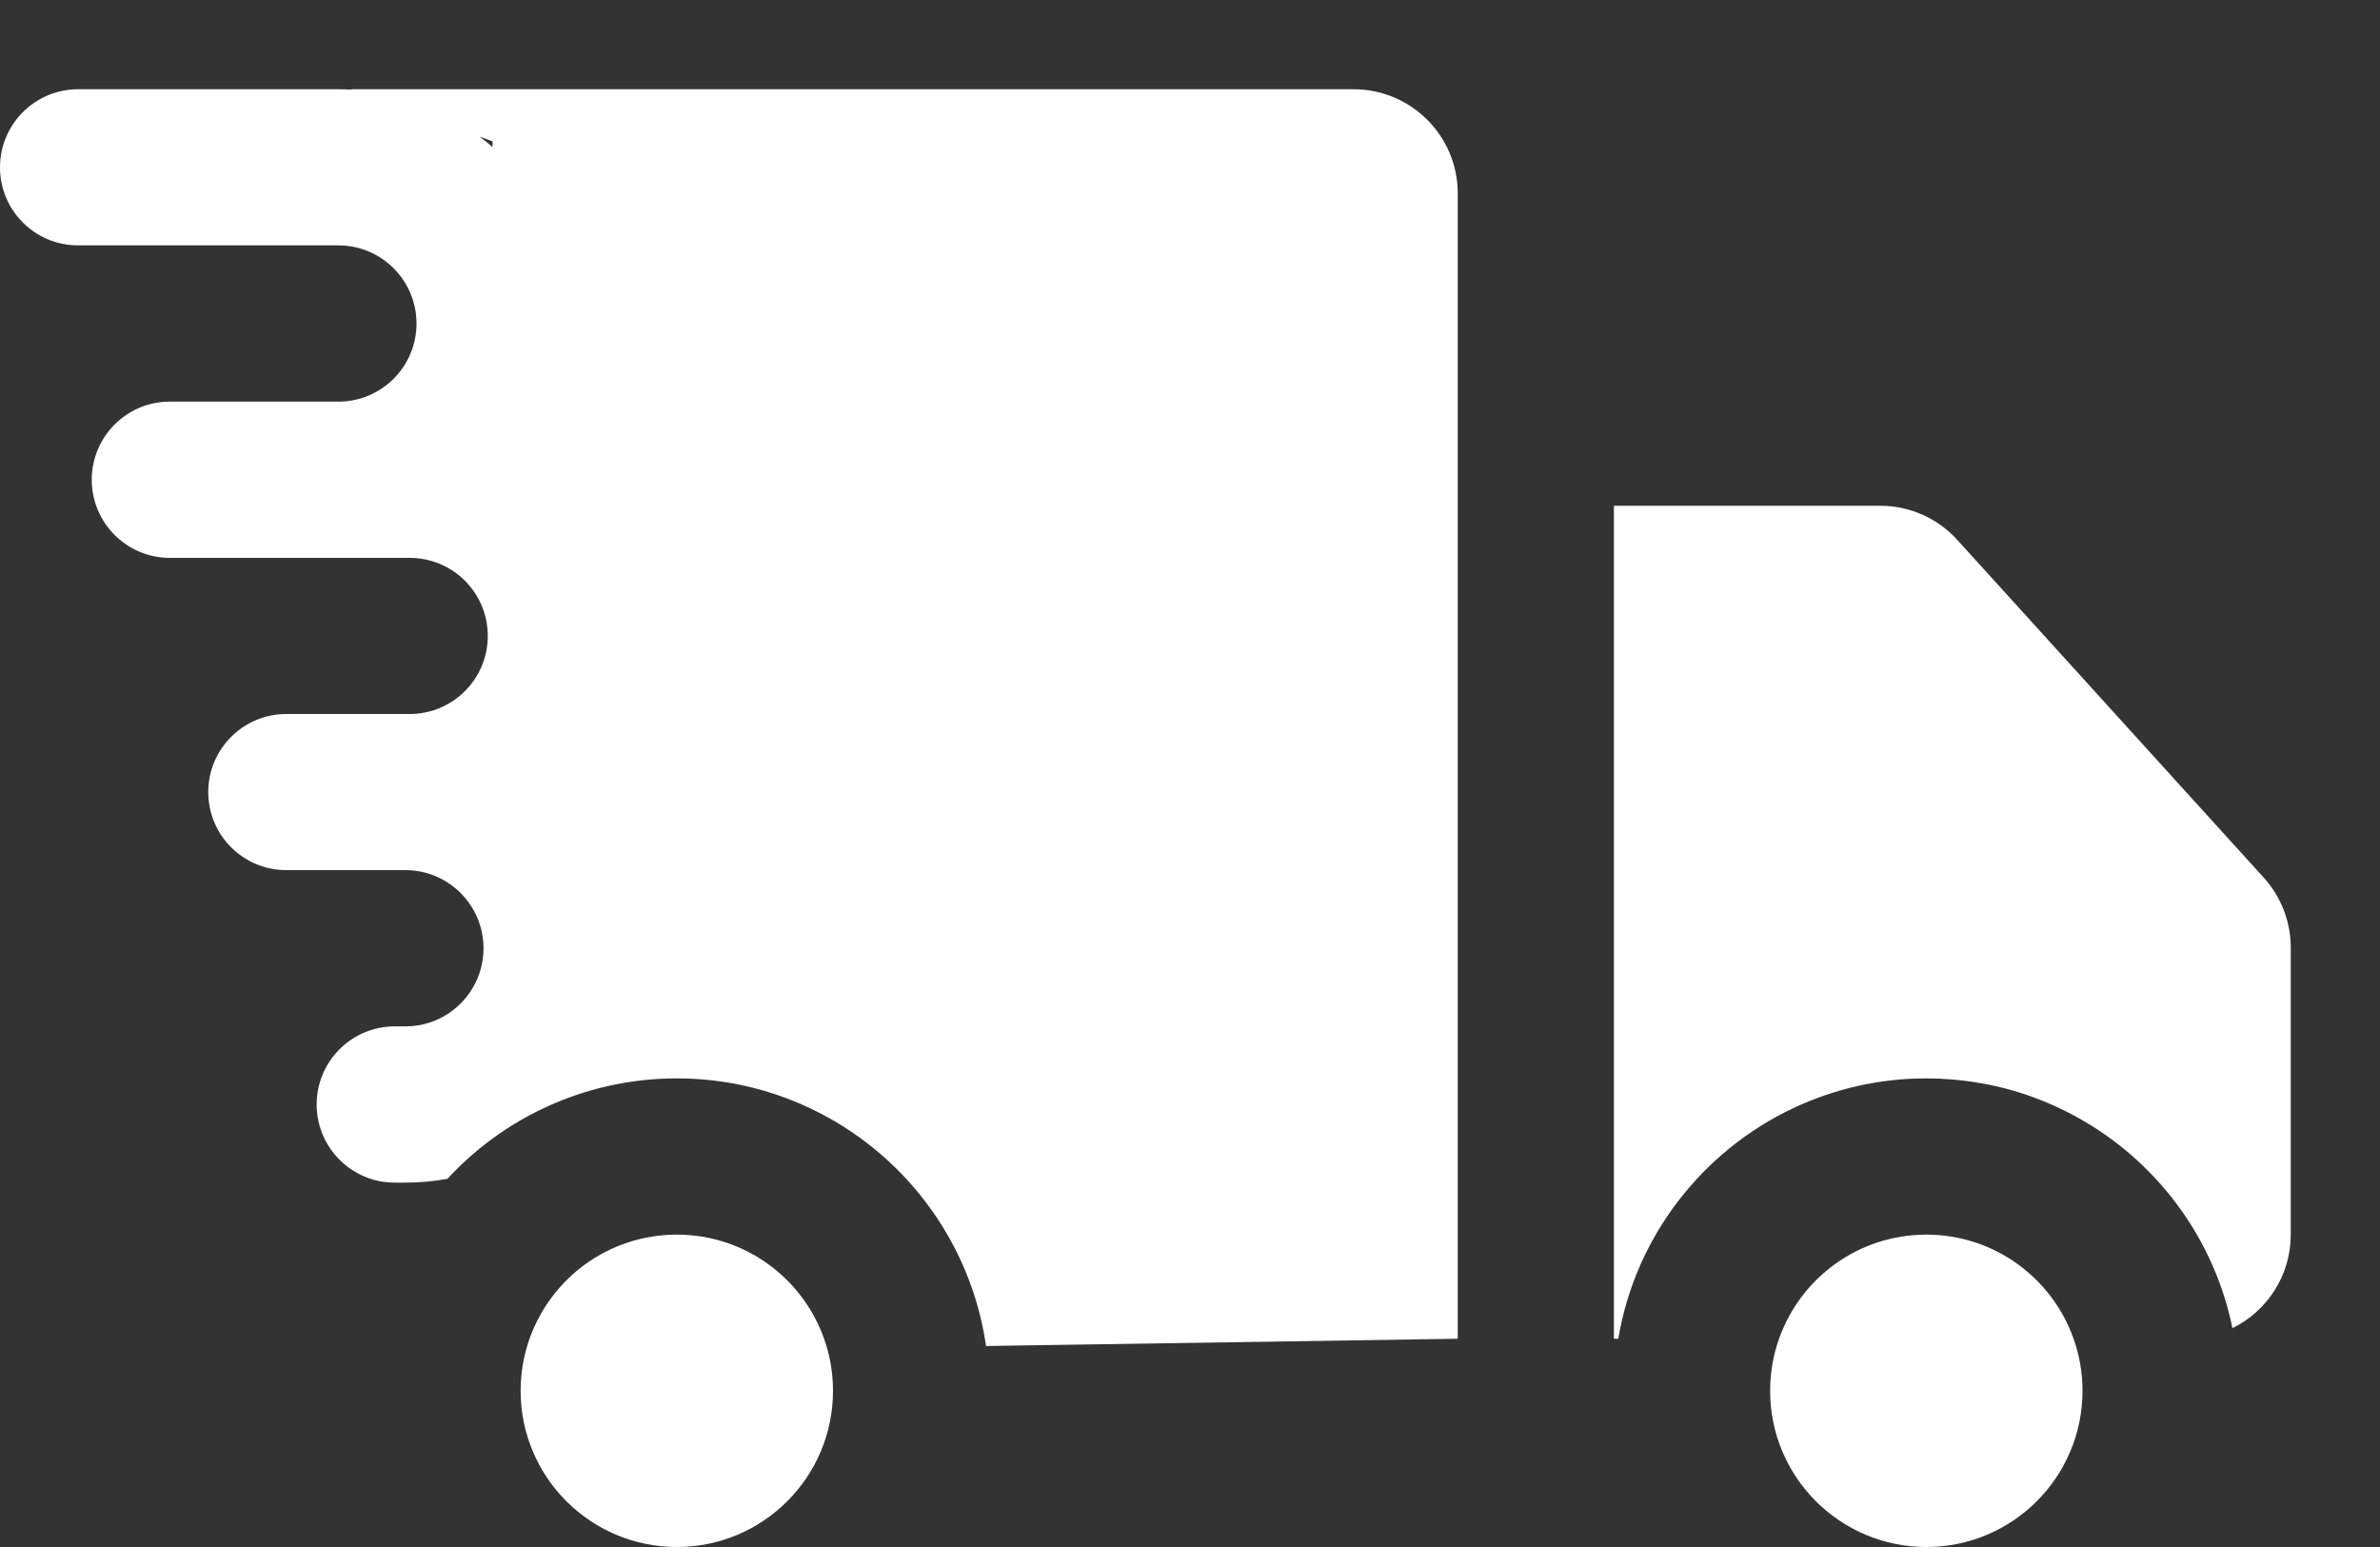 <svg xmlns="http://www.w3.org/2000/svg" fill="none" viewBox="0 0 20 13" height="13" width="20">
<rect x="0" y="0" width="20" height="13" fill="#333333" stroke="none"/>
<path fill="white" d="M0 1.406C0 1.044 0.294 0.75 0.656 0.75H2.844C2.882 0.75 2.92 0.751 2.958 0.753L2.949 0.75H11.375C11.858 0.75 12.25 1.142 12.25 1.625V11.25L8.286 11.311C8.158 10.424 7.587 9.68 6.805 9.312C6.466 9.152 6.087 9.062 5.688 9.062C5.288 9.062 4.909 9.152 4.57 9.312C4.263 9.456 3.988 9.659 3.76 9.906C3.645 9.927 3.527 9.938 3.407 9.938H3.317C2.955 9.938 2.661 9.644 2.661 9.281C2.661 8.919 2.955 8.625 3.317 8.625H3.407C3.769 8.625 4.063 8.331 4.063 7.969C4.063 7.606 3.769 7.312 3.407 7.312H2.442H2.406C2.044 7.312 1.75 7.019 1.75 6.656C1.75 6.294 2.044 6 2.406 6H2.442H3.407H3.443C3.805 6 4.099 5.706 4.099 5.344C4.099 4.981 3.805 4.688 3.443 4.688H2.844H1.531H1.427C1.065 4.688 0.771 4.394 0.771 4.031C0.771 3.669 1.065 3.375 1.427 3.375H1.531H2.844C3.206 3.375 3.5 3.081 3.5 2.719C3.5 2.356 3.206 2.062 2.844 2.062H0.656C0.294 2.062 0 1.769 0 1.406ZM4.139 1.236L4.139 1.188L4.03 1.148C4.068 1.176 4.104 1.205 4.139 1.236ZM19.25 7.963C19.25 7.745 19.169 7.536 19.023 7.375L16.448 4.537C16.282 4.354 16.047 4.25 15.8 4.25H13.562V11.25H13.599C13.743 10.39 14.306 9.672 15.07 9.312C15.409 9.152 15.787 9.062 16.188 9.062C16.259 9.062 16.33 9.065 16.4 9.071C16.722 9.097 17.027 9.18 17.305 9.312C18.043 9.659 18.593 10.341 18.76 11.161C19.05 11.019 19.25 10.72 19.25 10.375V7.963ZM5.688 10.375C6.259 10.375 6.745 10.74 6.925 11.25C6.974 11.387 7 11.534 7 11.688C7 12.412 6.412 13 5.688 13C4.963 13 4.375 12.412 4.375 11.688C4.375 11.534 4.401 11.387 4.45 11.25C4.63 10.74 5.116 10.375 5.688 10.375ZM16.188 10.375C16.759 10.375 17.245 10.74 17.425 11.25C17.474 11.387 17.5 11.534 17.5 11.688C17.5 12.412 16.912 13 16.188 13C15.463 13 14.875 12.412 14.875 11.688C14.875 11.534 14.901 11.387 14.95 11.25C15.13 10.74 15.616 10.375 16.188 10.375Z" clip-rule="evenodd" fill-rule="evenodd"></path>
</svg>
